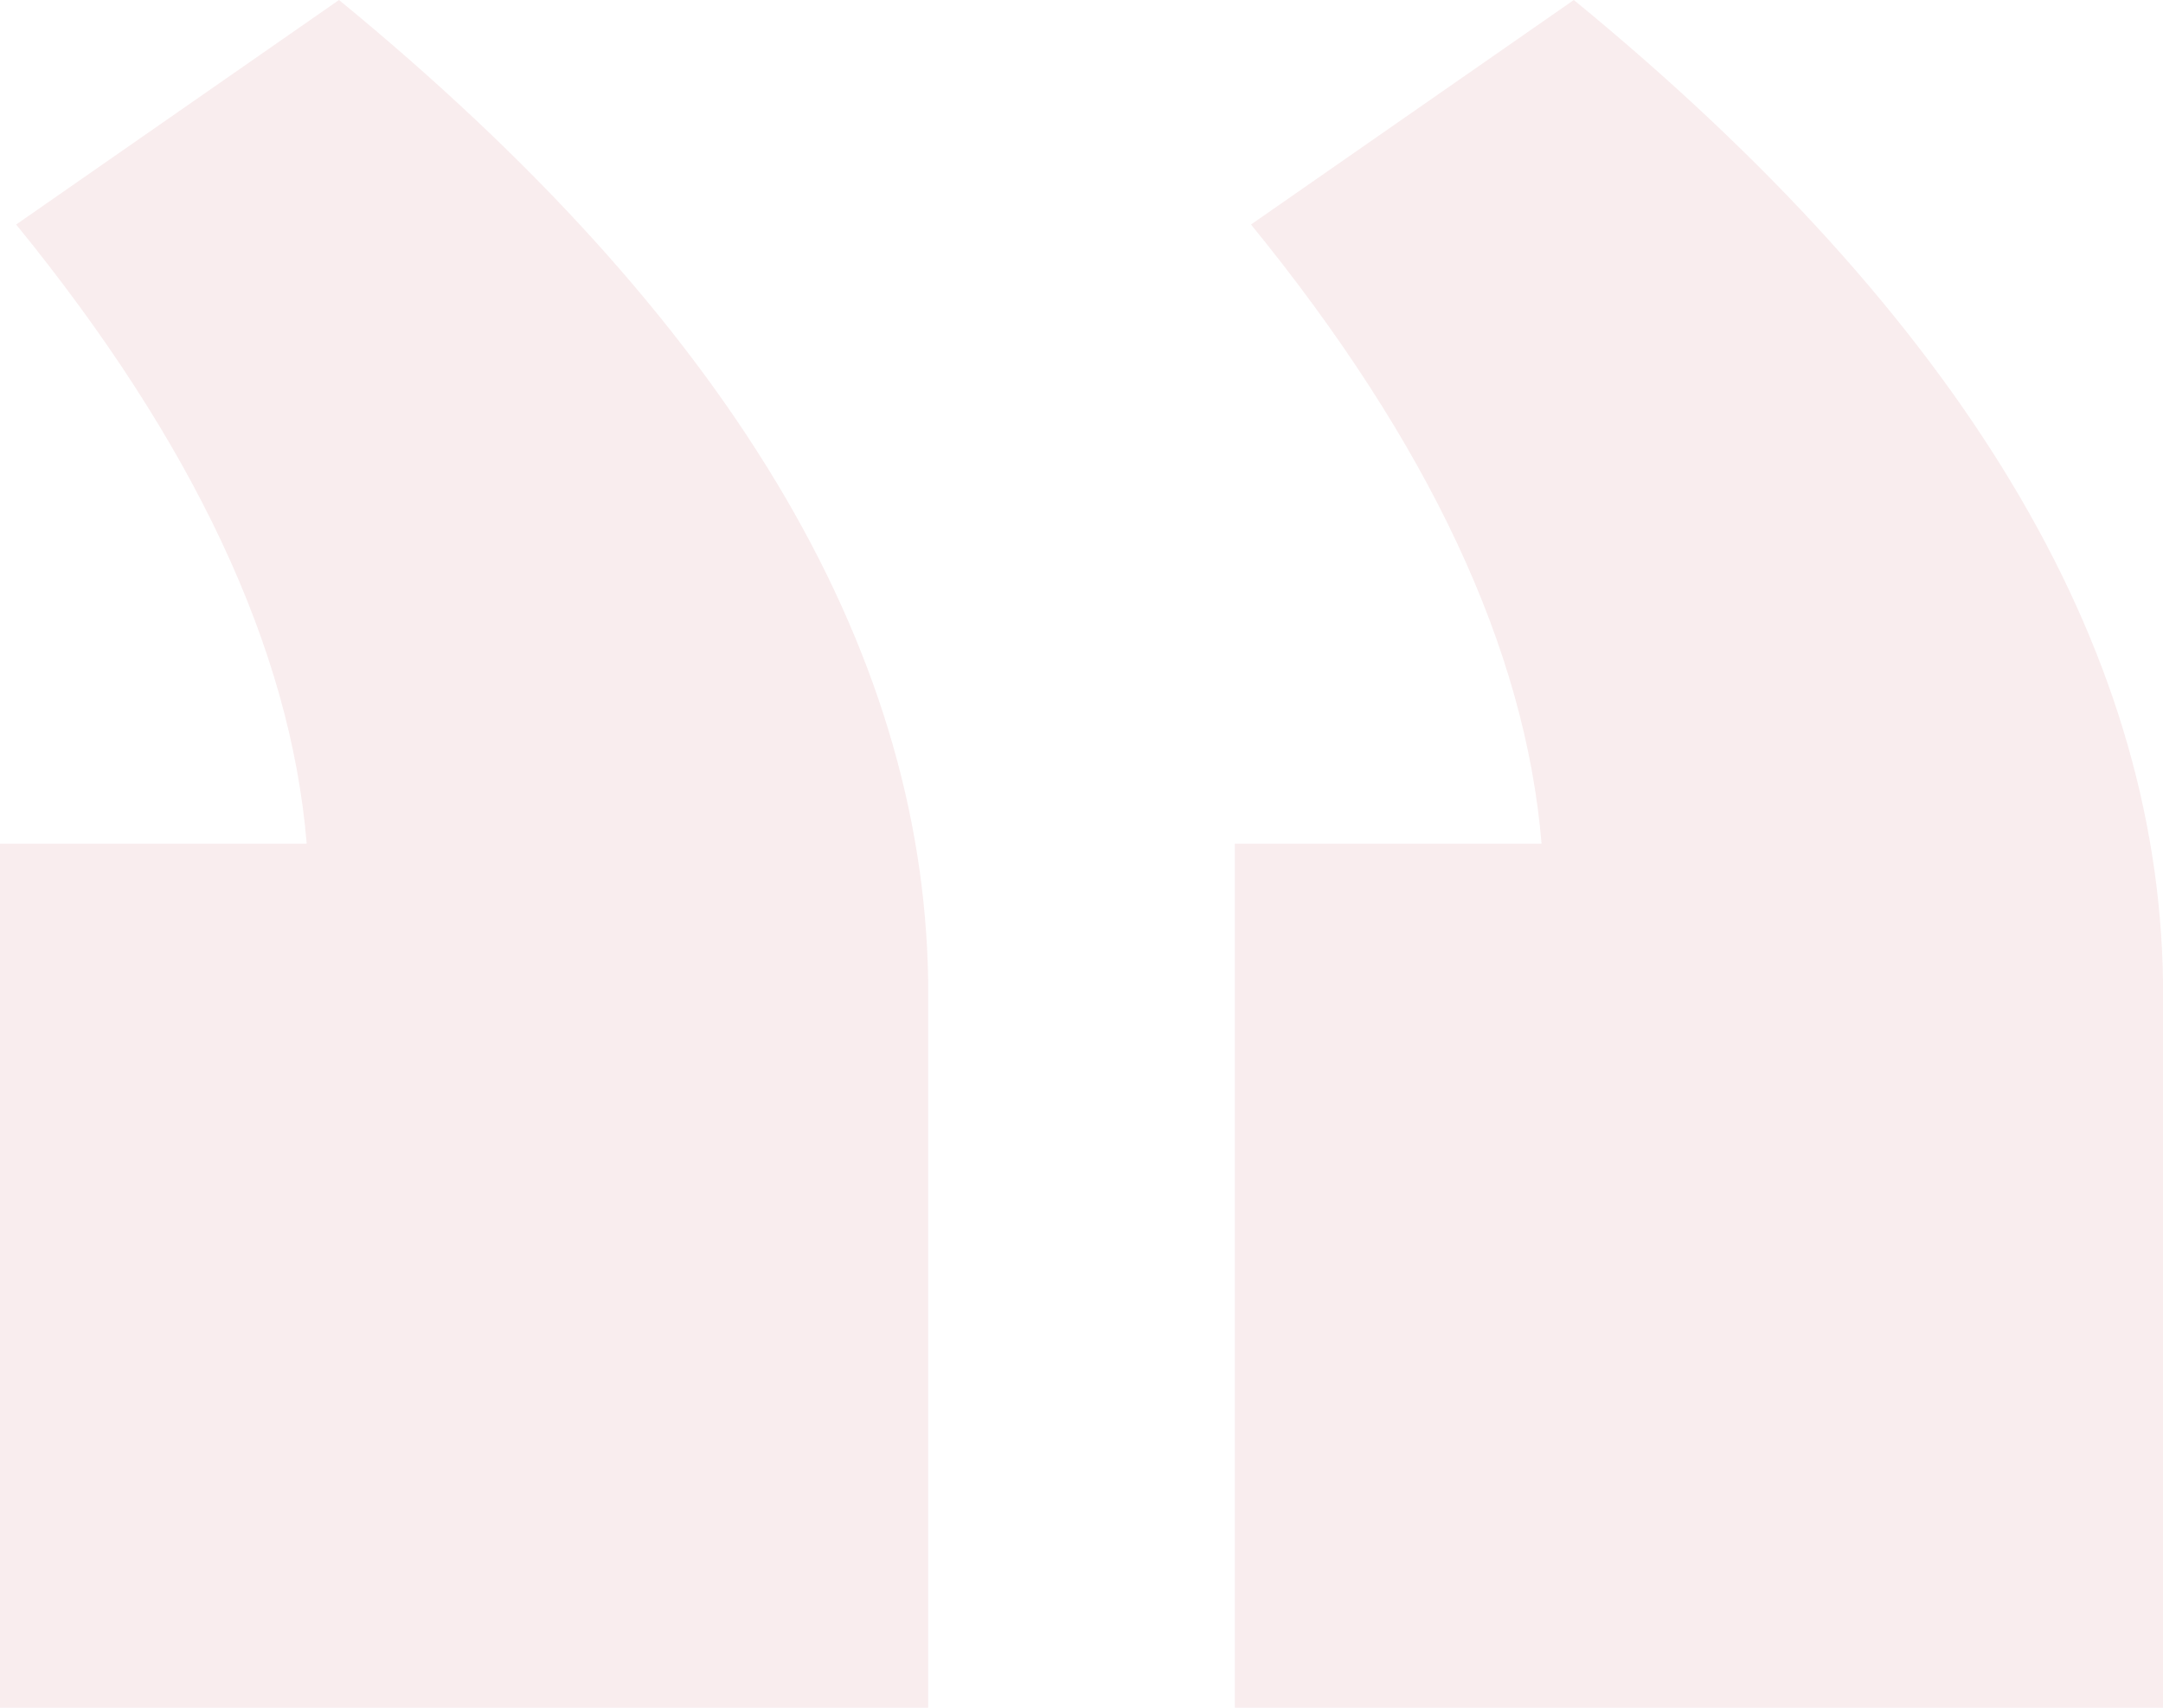 <svg width="209" height="165" viewBox="0 0 209 165" fill="none" xmlns="http://www.w3.org/2000/svg">
<path opacity="0.15" d="M119.317 81.514H148.952C147.392 62.67 138.034 42.729 120.877 21.693L152.071 0C189.504 30.677 208.48 62.231 209 94.661V165H119.317V81.514ZM0 81.514H29.635C28.075 62.67 18.716 42.729 1.561 21.693L32.755 0C70.187 30.677 89.163 62.231 89.683 94.661V165H0V81.514Z" fill="#D7878C"/>
</svg>
